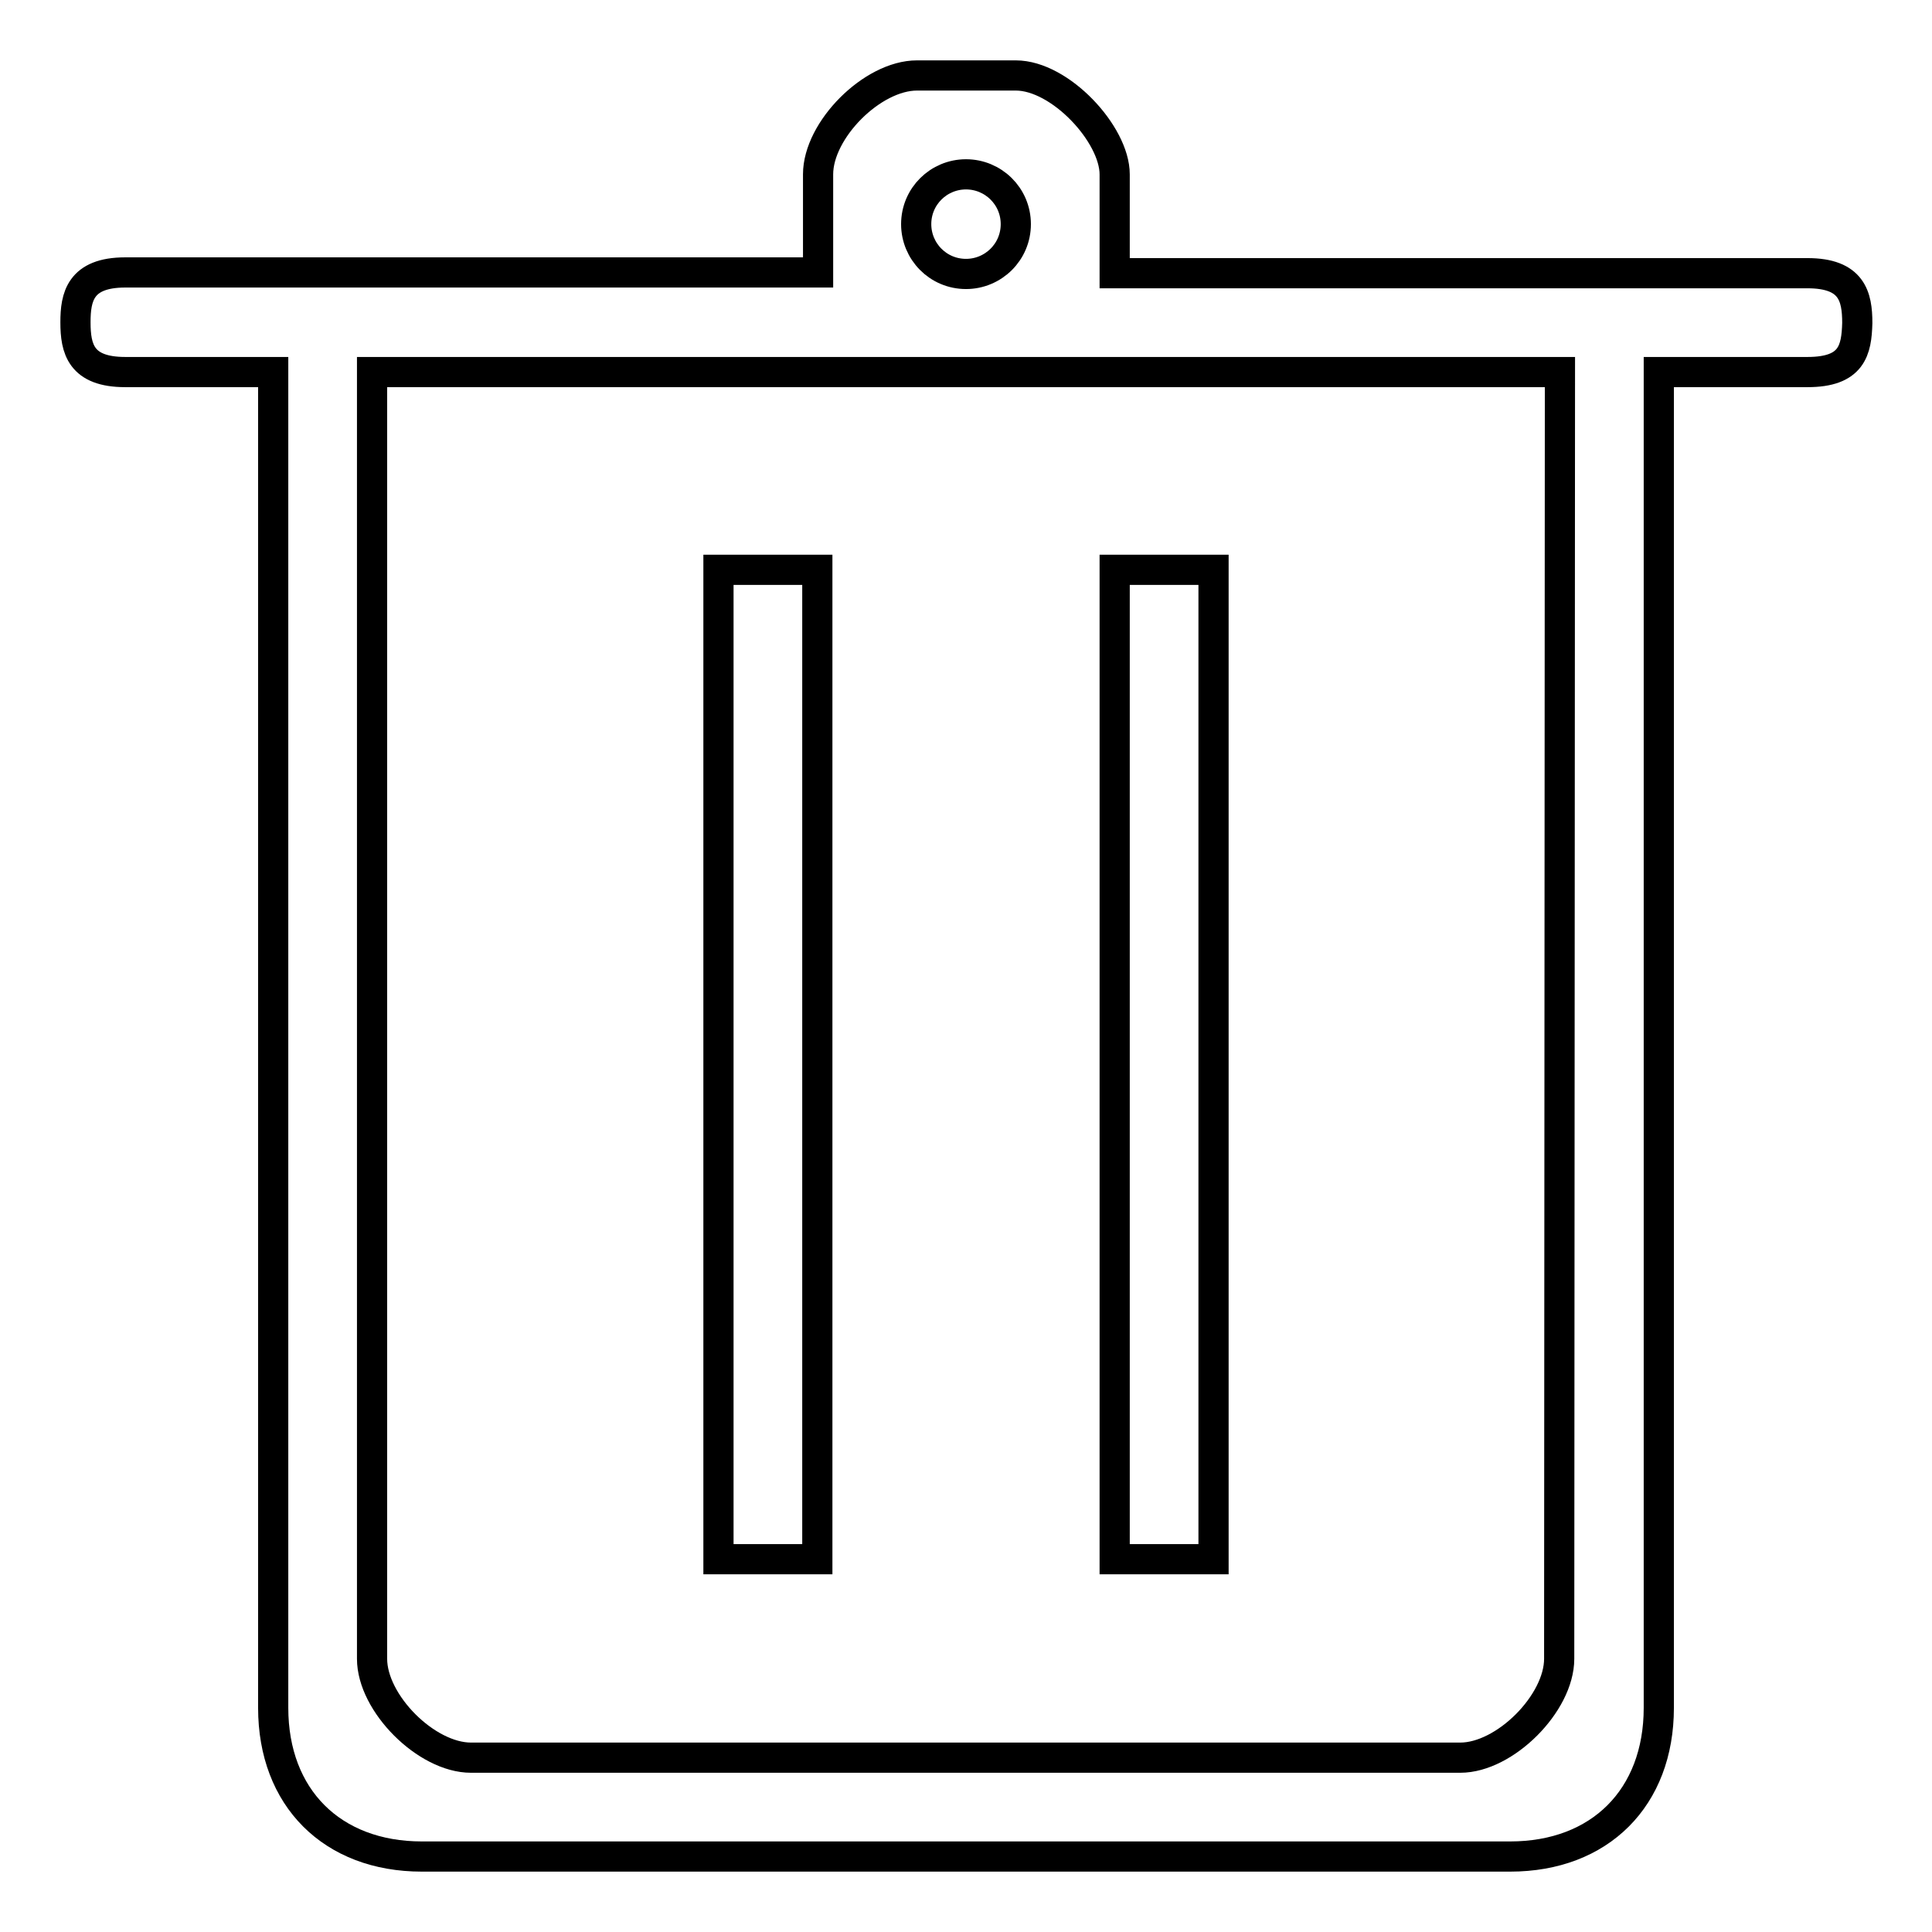 <?xml version="1.0" encoding="utf-8"?>
<!-- Svg Vector Icons : http://www.onlinewebfonts.com/icon -->
<!DOCTYPE svg PUBLIC "-//W3C//DTD SVG 1.1//EN" "http://www.w3.org/Graphics/SVG/1.1/DTD/svg11.dtd">
<svg version="1.1" xmlns="http://www.w3.org/2000/svg" xmlns:xlink="http://www.w3.org/1999/xlink" x="0px" y="0px" viewBox="0 0 256 256" enable-background="new 0 0 256 256" xml:space="preserve">
<g><g><path stroke-width="4" fill-opacity="0" stroke="#000000"  d="M239.5,49.3h-19.7v177c0,11.9-7.8,19.7-19.7,19.7H55.9c-11.9,0-19.7-7.8-19.7-19.7v-177H16.6c-5.9,0-6.6-3.1-6.6-6.6c0-3.3,0.6-6.6,6.6-6.6h91.8V23.1c0-5.9,7.2-13.1,13.1-13.1h13.1c5.9,0,13.1,7.8,13.1,13.1v13.1h91.8c5.9,0,6.6,3.1,6.6,6.6C246,46.4,245.4,49.3,239.5,49.3z M128,23.1c-3.6,0-6.6,2.9-6.6,6.6c0,3.6,2.9,6.6,6.6,6.6c3.6,0,6.6-2.9,6.6-6.6C134.6,26,131.6,23.1,128,23.1z M206.7,49.3H49.3v170.5c0,5.9,7.2,13.1,13.1,13.1h131.1c5.9,0,13.1-7.2,13.1-13.1L206.7,49.3L206.7,49.3z M147.7,75.5h13.1v131.1h-13.1V75.5z M95.2,75.5h13.1v131.1H95.2V75.5z"/></g></g>
</svg>